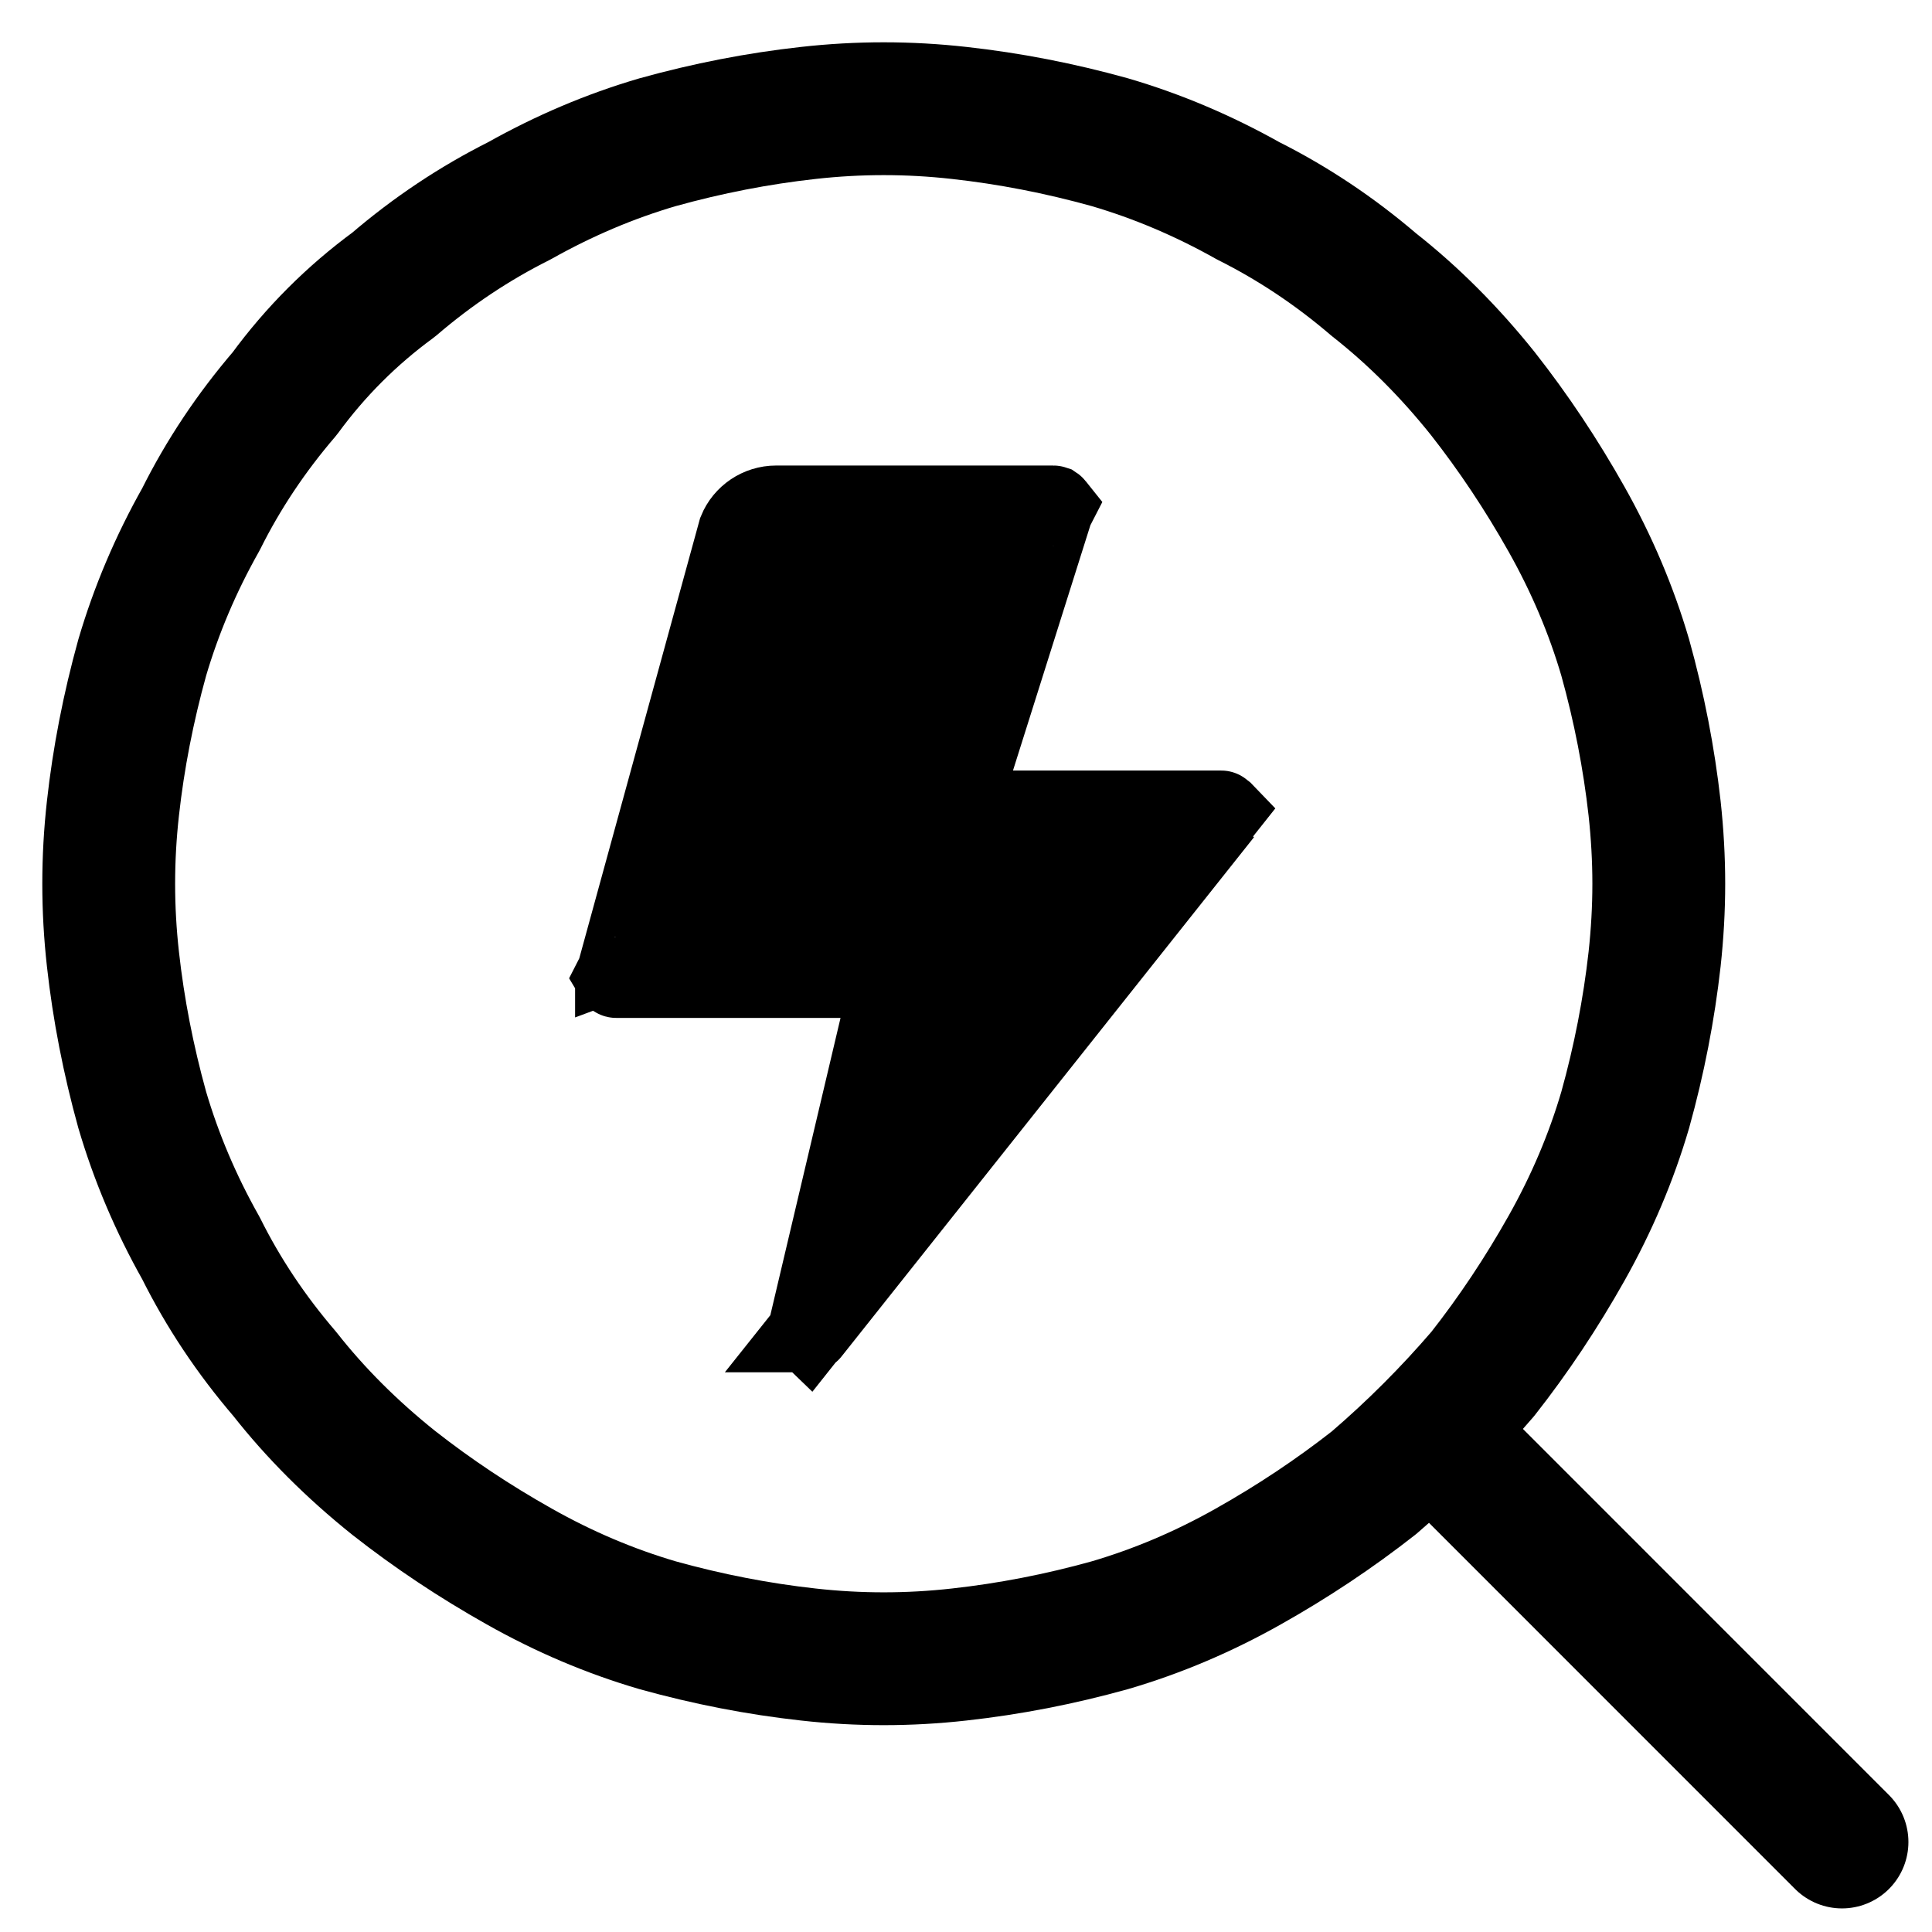 <svg width="24" height="24" viewBox="0 0 24 24" fill="none" xmlns="http://www.w3.org/2000/svg">
<g clip-path="url(#clip0_5175_46303)">
<path d="M22.882 22.882L17.796 17.795M20.606 10.978C20.606 11.29 20.588 11.602 20.554 11.915C20.484 12.539 20.363 13.164 20.189 13.788C20.016 14.378 19.773 14.95 19.461 15.505C19.148 16.061 18.802 16.581 18.42 17.067C18.004 17.552 17.553 18.003 17.067 18.42C16.581 18.801 16.061 19.148 15.506 19.46C14.951 19.773 14.378 20.016 13.788 20.189C13.164 20.363 12.539 20.484 11.915 20.553C11.29 20.623 10.666 20.623 10.041 20.553C9.417 20.484 8.793 20.363 8.168 20.189C7.578 20.016 7.006 19.773 6.451 19.46C5.896 19.148 5.375 18.801 4.89 18.42C4.369 18.003 3.918 17.552 3.537 17.067C3.12 16.581 2.773 16.061 2.496 15.505C2.183 14.95 1.941 14.378 1.767 13.788C1.594 13.164 1.472 12.539 1.403 11.915C1.333 11.29 1.333 10.666 1.403 10.041C1.472 9.417 1.594 8.792 1.767 8.168C1.941 7.578 2.183 7.006 2.496 6.451C2.773 5.895 3.12 5.375 3.537 4.889C3.918 4.369 4.369 3.918 4.89 3.536C5.375 3.12 5.896 2.773 6.451 2.495C7.006 2.183 7.578 1.94 8.168 1.767C8.793 1.593 9.417 1.472 10.041 1.403C10.666 1.333 11.29 1.333 11.915 1.403C12.539 1.472 13.164 1.593 13.788 1.767C14.378 1.94 14.951 2.183 15.506 2.495C16.061 2.773 16.581 3.12 17.067 3.536C17.553 3.918 18.004 4.369 18.42 4.889C18.802 5.375 19.148 5.895 19.461 6.451C19.773 7.006 20.016 7.578 20.189 8.168C20.363 8.792 20.484 9.417 20.554 10.041C20.588 10.354 20.606 10.666 20.606 10.978Z" stroke="black" stroke-width="1.65" stroke-miterlimit="1.5" stroke-linecap="round" stroke-linejoin="round"/>
<path d="M15.186 10.089L15.179 10.074L15.186 10.089ZM15.186 10.089L10.07 16.53L10.07 16.53L10.063 16.539C10.06 16.543 10.058 16.545 10.056 16.546C10.054 16.547 10.051 16.547 10.05 16.547C10.046 16.547 10.044 16.547 10.042 16.547L15.186 10.089ZM15.179 10.074L15.179 10.074L10.042 16.547C10.041 16.546 10.04 16.545 10.039 16.543C10.038 16.54 10.037 16.537 10.037 16.533L10.928 12.76L11.073 12.145H10.442H7.656C7.655 12.145 7.652 12.145 7.649 12.143C7.646 12.141 7.645 12.139 7.644 12.139L7.644 12.138L7.641 12.133L7.664 12.088L7.678 12.038L9.171 6.598C9.248 6.409 9.434 6.283 9.641 6.283H13.085C13.087 6.283 13.089 6.284 13.092 6.285C13.095 6.287 13.097 6.289 13.097 6.29L13.097 6.29L13.101 6.295L13.082 6.332L13.069 6.372L12.107 9.421L11.902 10.072H12.584H15.171C15.174 10.072 15.177 10.072 15.178 10.073L15.179 10.074ZM7.64 12.134L7.64 12.134L7.64 12.134ZM13.101 6.294L13.101 6.294L13.101 6.294Z" fill="black" stroke="black"/>
</g>
<defs>
<clipPath id="clip0_5175_46303">
<rect width="24" height="24" fill="white"/>
</clipPath>
</defs>
</svg>
